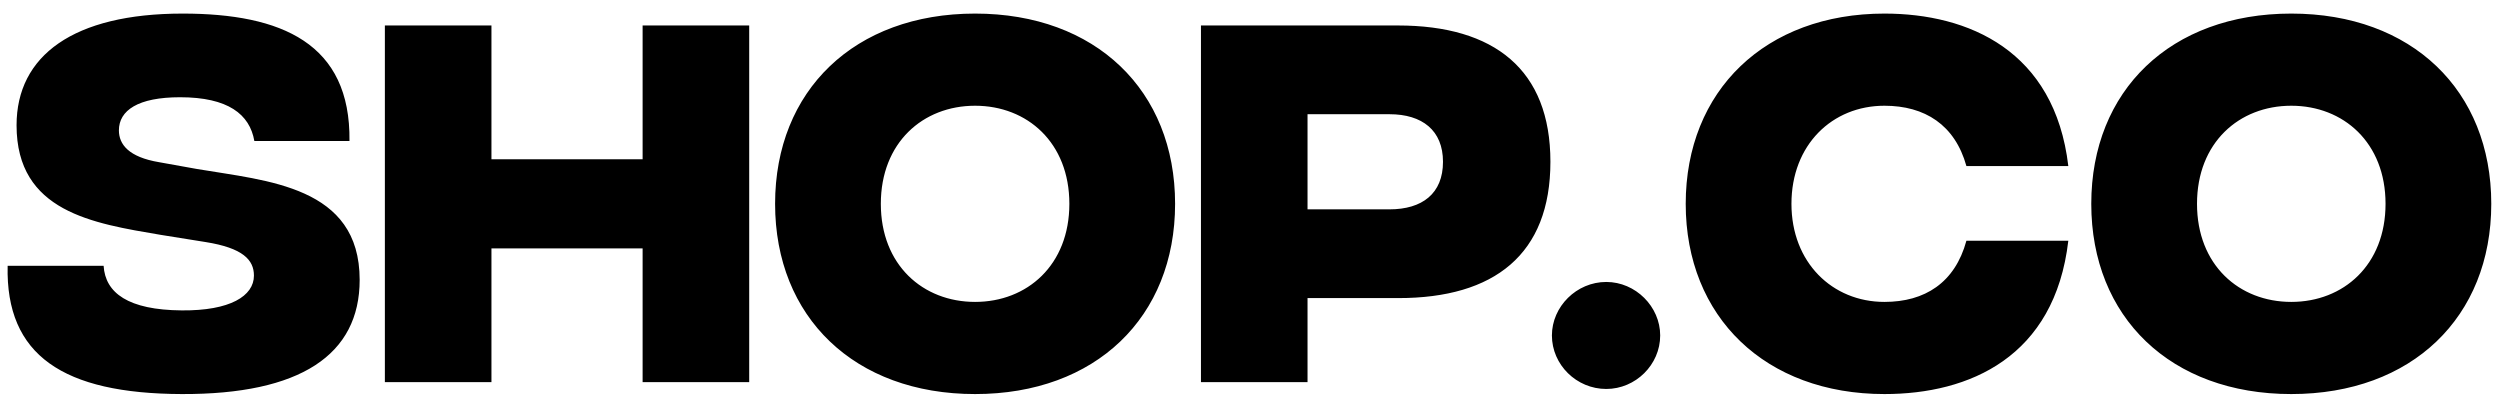<svg width="157" height="25" viewBox="0 0 157 25" fill="none" xmlns="http://www.w3.org/2000/svg">
<path d="M11.413 24.747C3.973 24.72 0.347 22.32 0.48 16.693H6.507C6.613 18.4 8.053 19.467 11.413 19.493C14.453 19.52 15.947 18.587 15.947 17.307C15.947 16.32 15.253 15.573 12.907 15.2L10.08 14.747C5.84 14.027 1.04 13.307 1.04 7.867C1.04 3.493 4.613 0.853 11.467 0.853C17.68 0.853 22.027 2.72 21.947 8.853H15.973C15.68 7.173 14.32 6.107 11.307 6.107C8.667 6.107 7.467 6.933 7.467 8.187C7.467 9.067 8.08 9.867 10 10.187L12.373 10.613C16.773 11.36 22.587 11.68 22.587 17.573C22.587 22.293 18.853 24.773 11.413 24.747ZM40.356 1.6H47.05V24H40.356V15.6H30.863V24H24.17V1.6H30.863V10H40.356V1.6ZM61.236 24.747C53.663 24.747 48.676 19.92 48.676 12.8C48.676 5.68 53.663 0.853 61.236 0.853C68.809 0.853 73.796 5.68 73.796 12.8C73.796 19.92 68.809 24.747 61.236 24.747ZM61.236 18.96C64.516 18.96 67.156 16.64 67.156 12.8C67.156 8.96 64.516 6.64 61.236 6.64C57.956 6.64 55.316 8.96 55.316 12.8C55.316 16.64 57.956 18.96 61.236 18.96ZM75.42 24V1.6H87.793C93.846 1.6 97.366 4.373 97.366 10.16C97.366 15.973 93.846 18.72 87.82 18.72H82.113V24H75.42ZM82.113 13.147H87.26C89.313 13.147 90.62 12.16 90.62 10.16C90.62 8.187 89.313 7.173 87.26 7.173H82.113V13.147ZM100.873 24.427C99.007 24.427 97.46 22.907 97.46 21.067C97.46 19.253 99.007 17.707 100.873 17.707C102.713 17.707 104.26 19.253 104.26 21.067C104.26 22.907 102.713 24.427 100.873 24.427ZM118.343 24.747C110.877 24.747 105.863 19.92 105.863 12.8C105.863 5.68 110.877 0.853 118.343 0.853C123.623 0.853 129.037 3.173 129.89 10.427H123.49C122.77 7.84 120.877 6.64 118.343 6.64C115.063 6.64 112.503 9.093 112.503 12.8C112.503 16.48 115.063 18.96 118.343 18.96C120.877 18.96 122.77 17.76 123.49 15.12H129.89C129.037 22.427 123.677 24.747 118.343 24.747ZM143.892 24.747C136.319 24.747 131.332 19.92 131.332 12.8C131.332 5.68 136.319 0.853 143.892 0.853C151.465 0.853 156.452 5.68 156.452 12.8C156.452 19.92 151.465 24.747 143.892 24.747ZM143.892 18.96C147.172 18.96 149.812 16.64 149.812 12.8C149.812 8.96 147.172 6.64 143.892 6.64C140.612 6.64 137.972 8.96 137.972 12.8C137.972 16.64 140.612 18.96 143.892 18.96Z" fill="black"/>
</svg>
